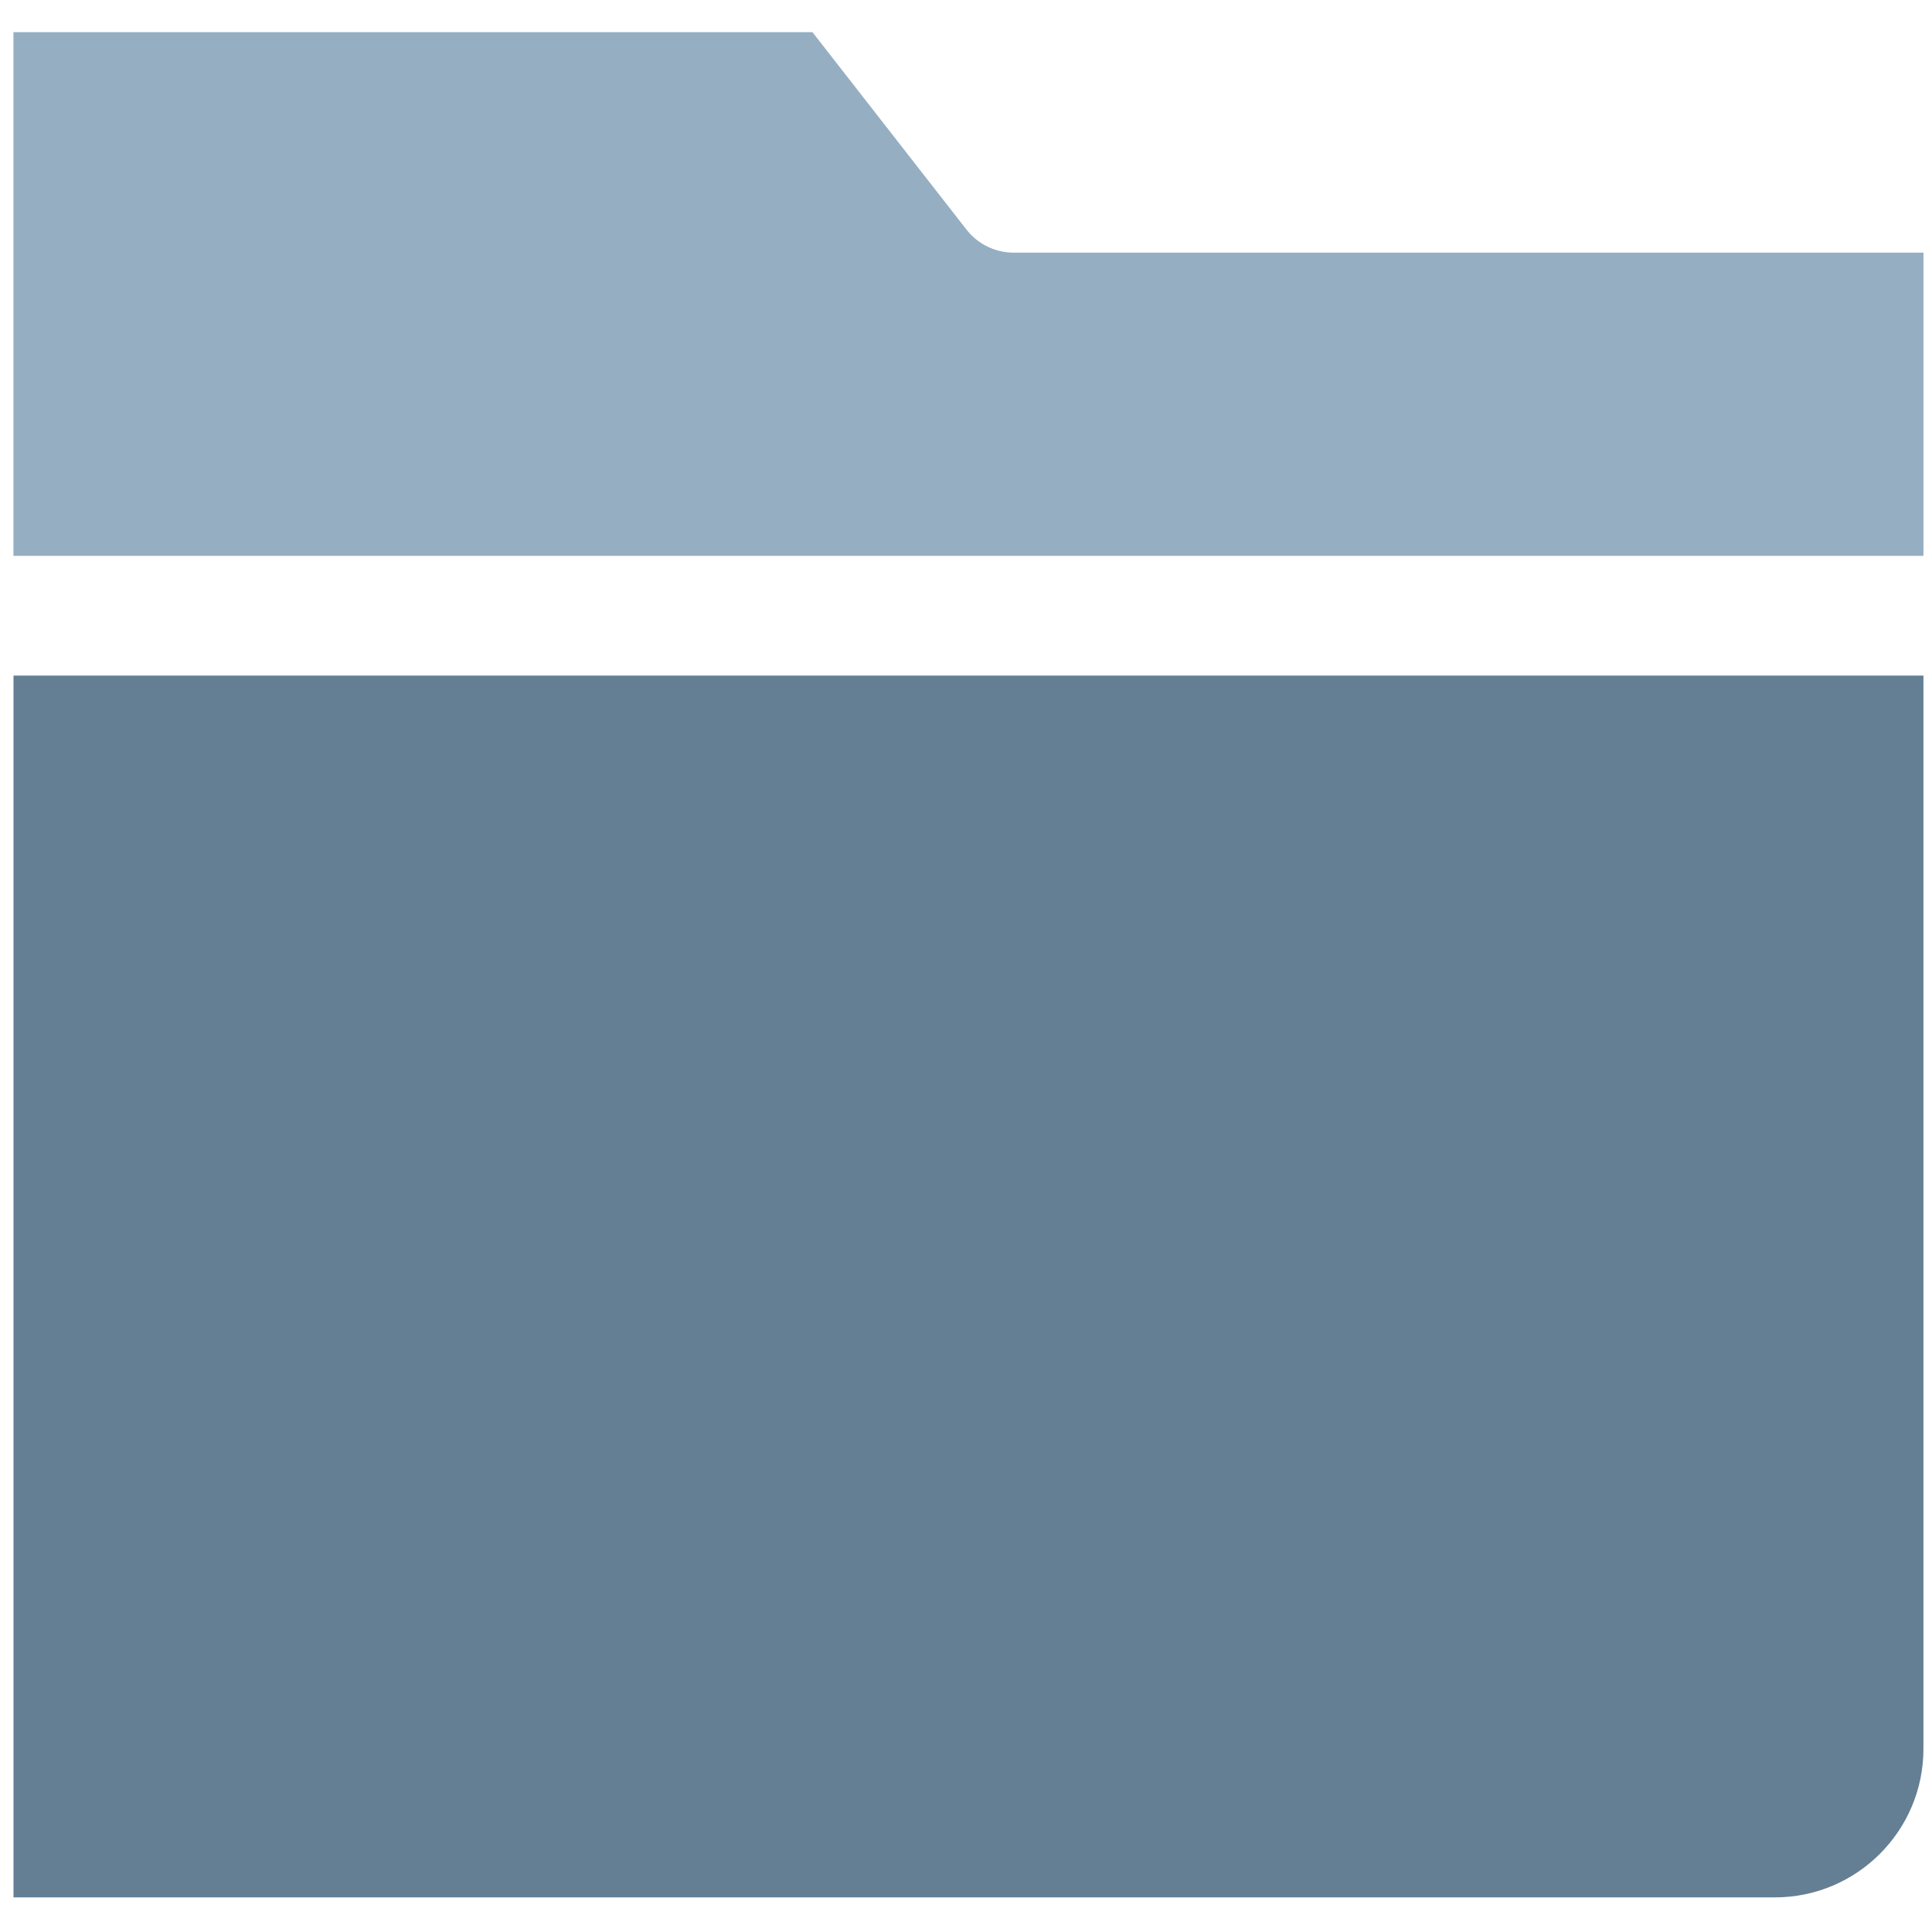 <?xml version="1.0" ?>
<!DOCTYPE svg  PUBLIC '-//W3C//DTD SVG 1.1//EN'  'http://www.w3.org/Graphics/SVG/1.1/DTD/svg11.dtd'>
<!-- Скачано с сайта svg4.ru / Downloaded from svg4.ru -->
<svg width="800px" height="800px" viewBox="0 0 91 91" enable-background="new 0 0 91 91" id="Layer_1" version="1.1" xml:space="preserve" xmlns="http://www.w3.org/2000/svg" xmlns:xlink="http://www.w3.org/1999/xlink">
<g>
<g>
<path d="M0.636,89.369h82.969c3.857,0,6.992-3.139,6.992-6.994V31.82H0.636V89.369z" fill="#647F94"/>
<path d="M47.745,11.9c-0.869,0-1.688-0.4-2.223-1.086l-7.254-9.299H0.632v24.666h89.965V11.9H47.745z" fill="#95AEC2"/>
</g>
</g>
</svg>